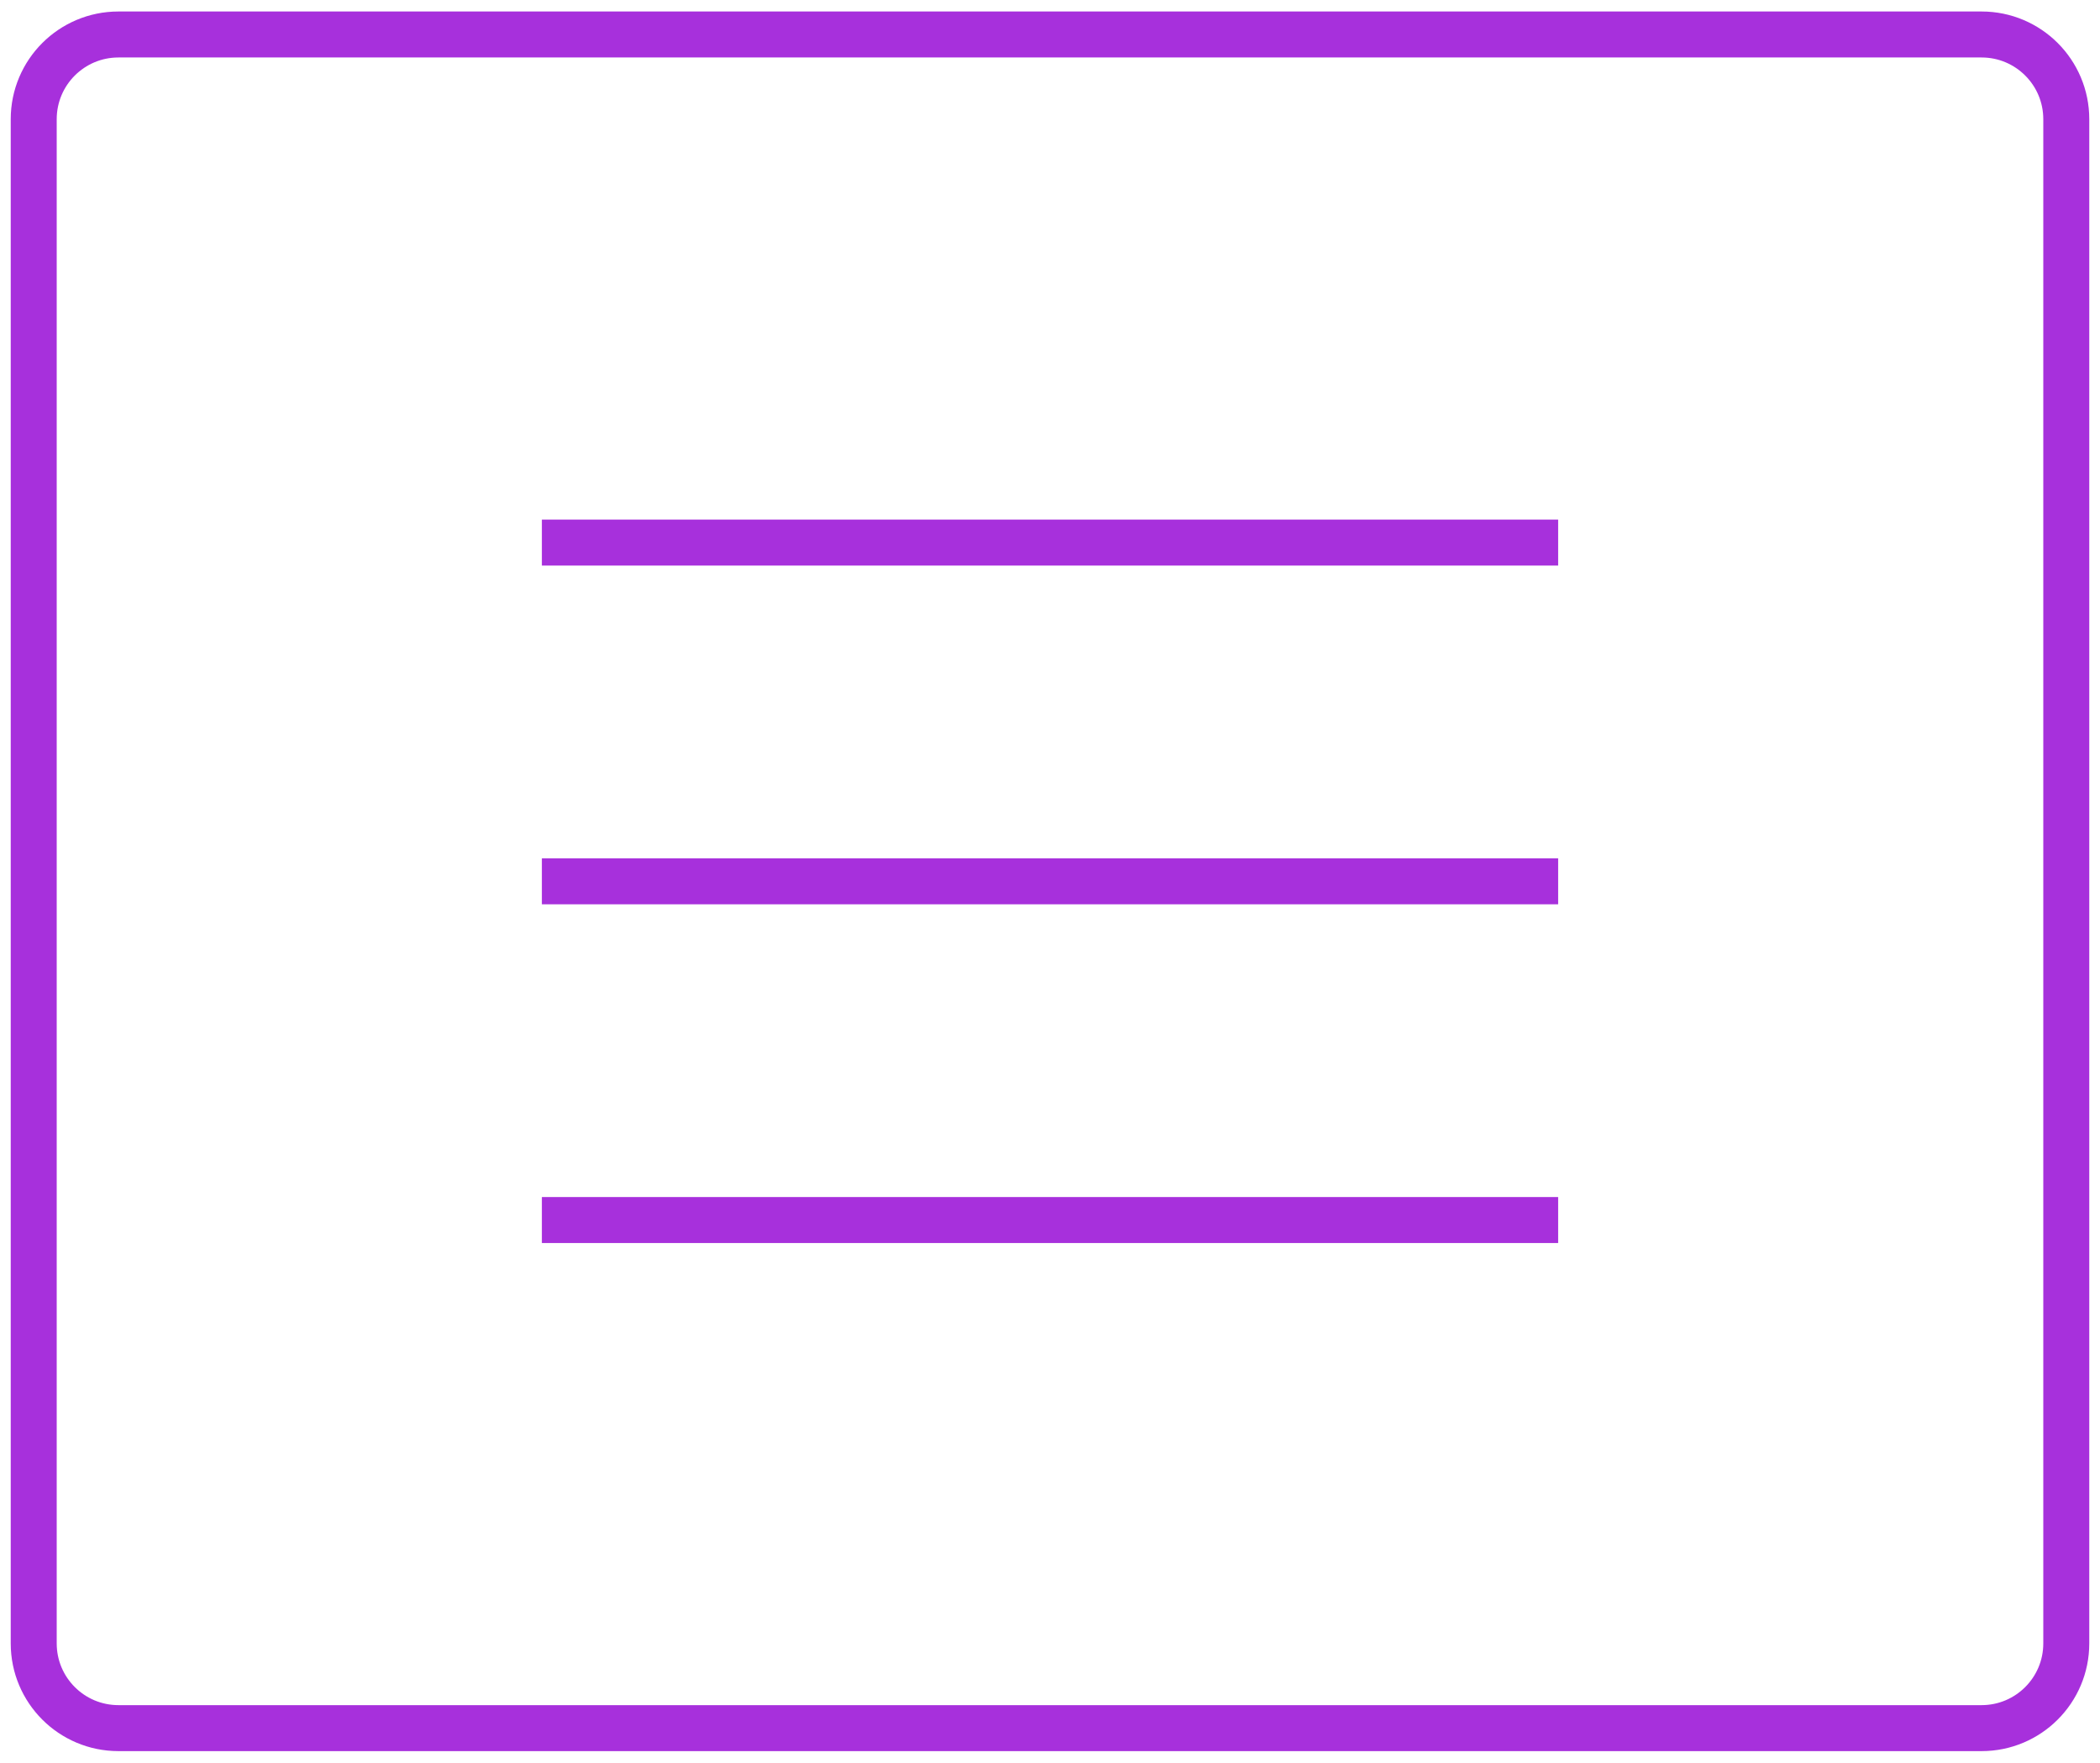 <svg width="137" height="115" viewBox="0 0 137 115" fill="none" xmlns="http://www.w3.org/2000/svg">
<path d="M129.275 2.25H7.725C4.674 2.25 2.2 4.724 2.2 7.775V107.225C2.2 110.276 4.674 112.75 7.725 112.75H129.275C132.327 112.75 134.8 110.276 134.8 107.225V7.775C134.8 4.724 132.327 2.25 129.275 2.25Z" stroke="#A730DC" stroke-width="3" stroke-miterlimit="10"/>
<path d="M35.351 35.4H101.651" stroke="#A730DC" stroke-width="3" stroke-miterlimit="10"/>
<path d="M35.351 57.5H101.651" stroke="#A730DC" stroke-width="3" stroke-miterlimit="10"/>
<path d="M35.351 79.6H101.651" stroke="#A730DC" stroke-width="3" stroke-miterlimit="10"/>
</svg>
